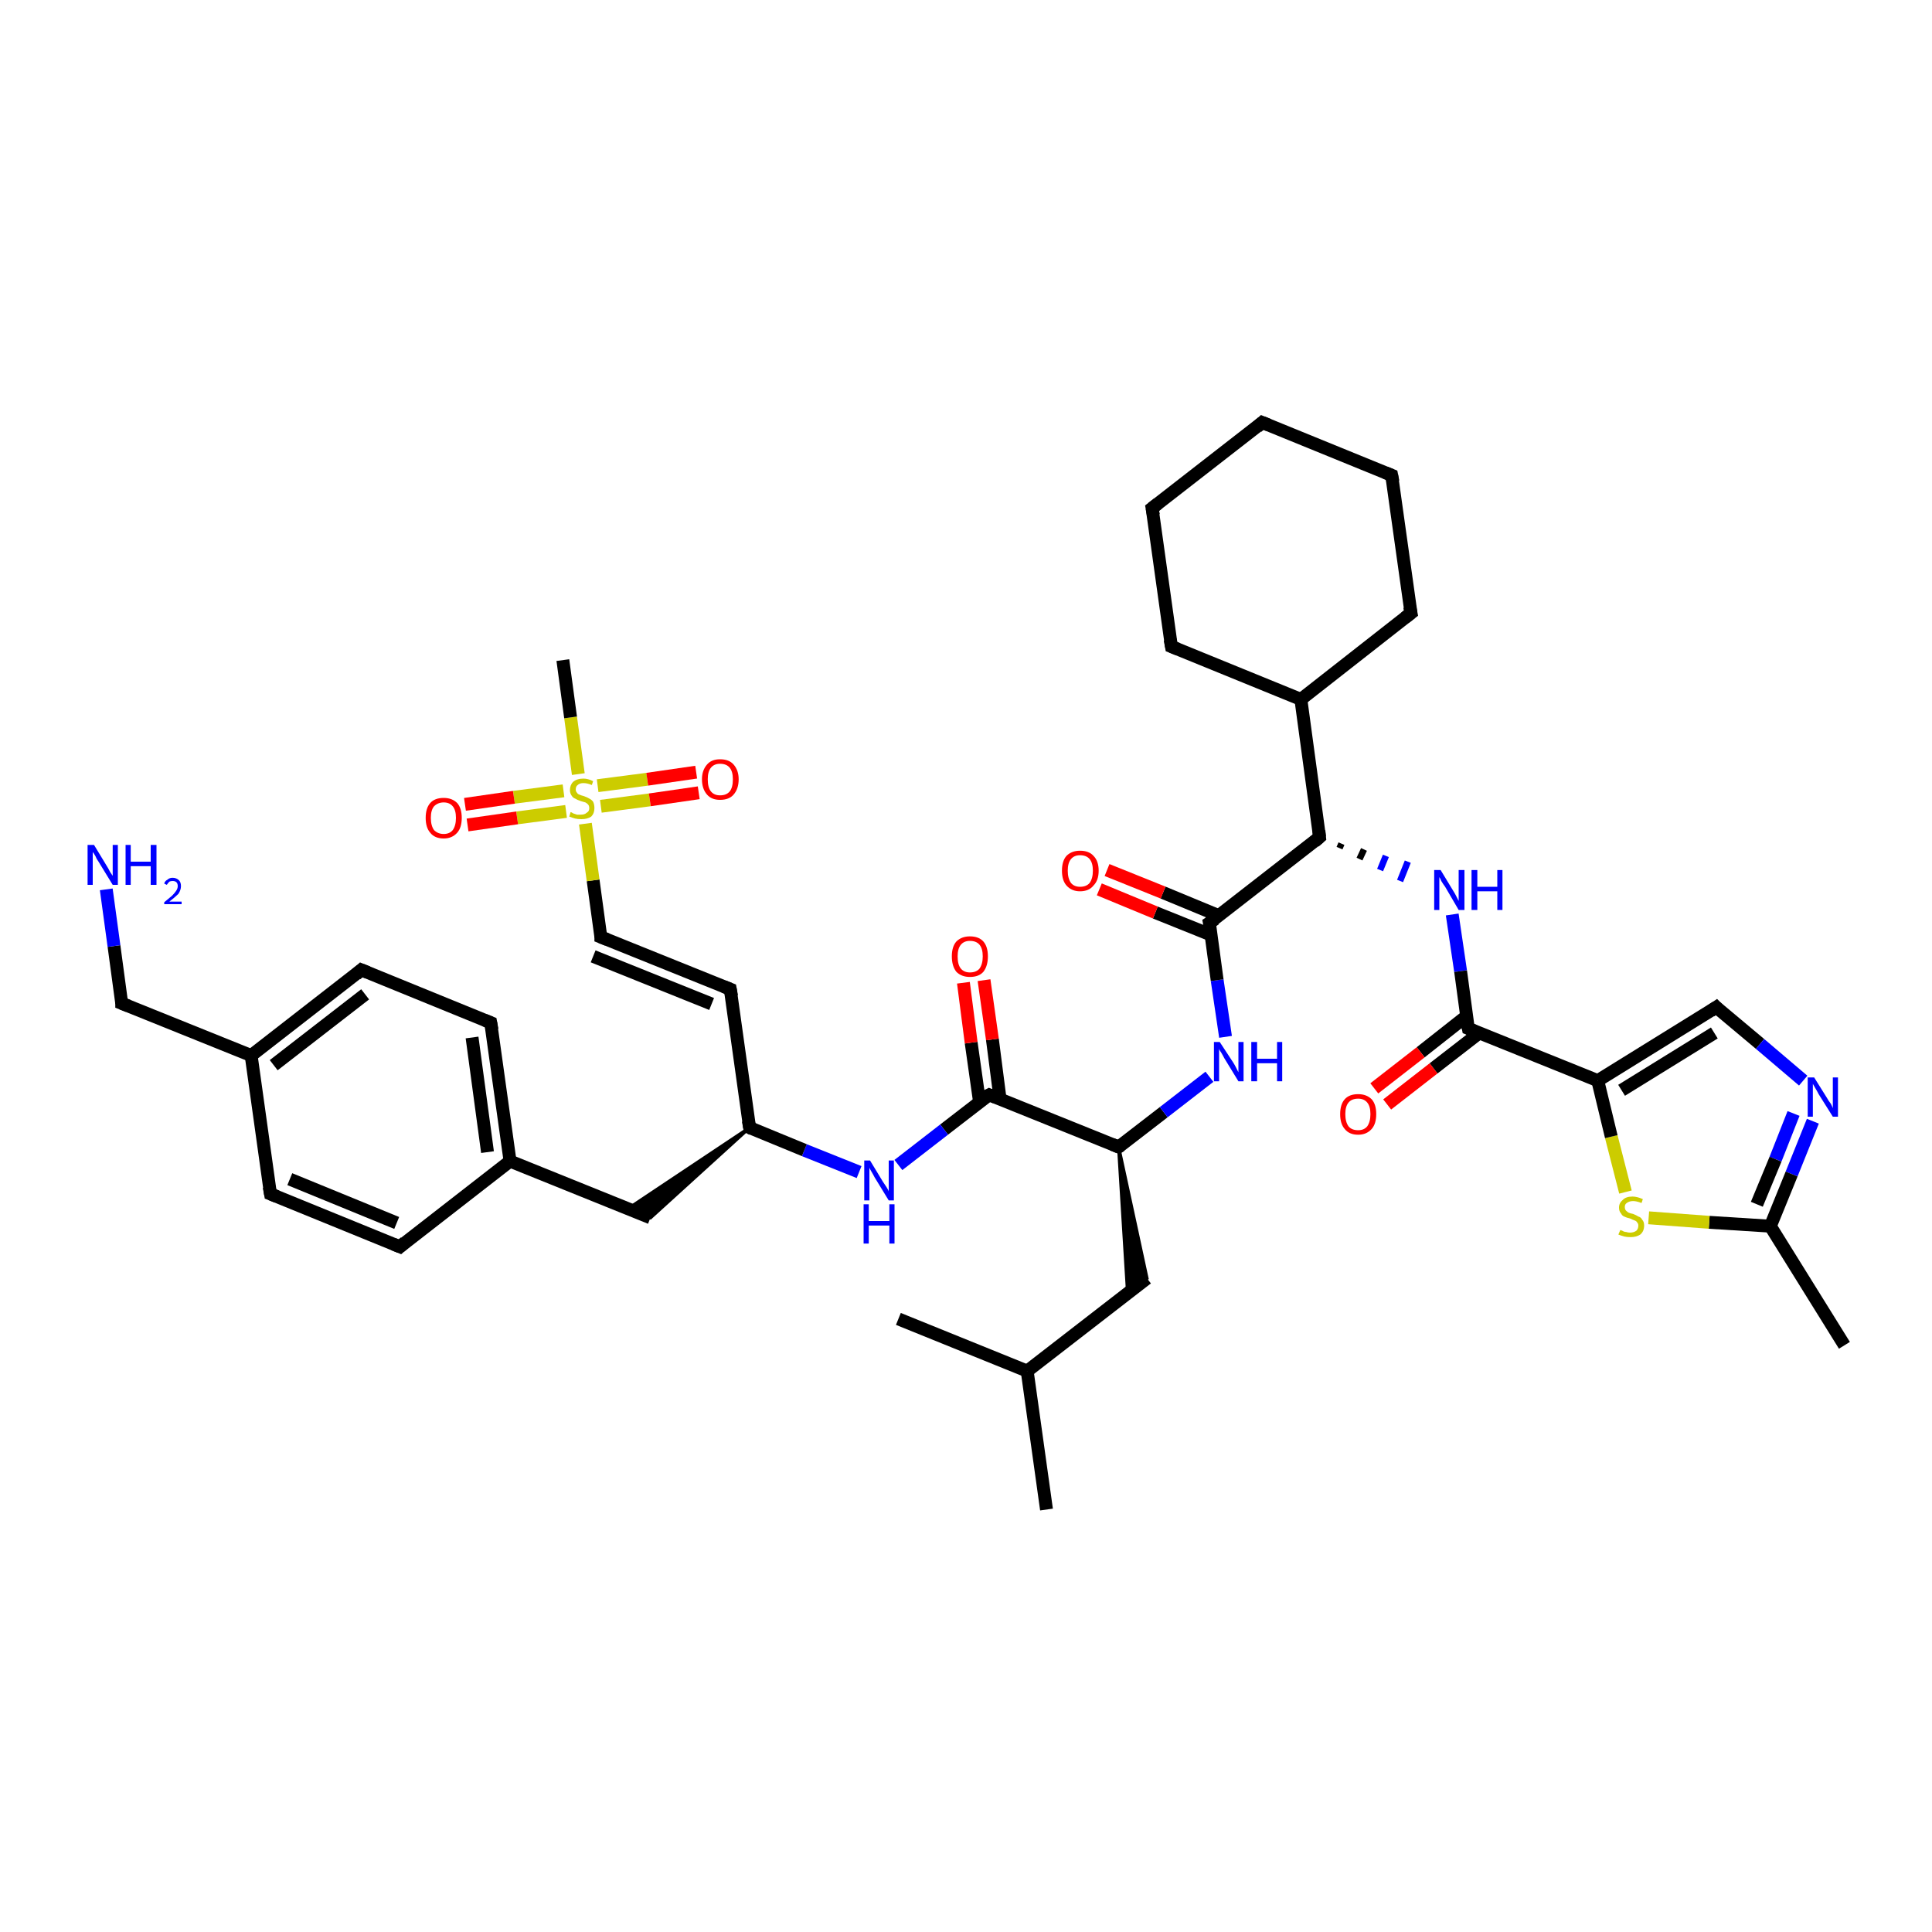 <?xml version='1.0' encoding='iso-8859-1'?>
<svg version='1.1' baseProfile='full'
              xmlns='http://www.w3.org/2000/svg'
                      xmlns:rdkit='http://www.rdkit.org/xml'
                      xmlns:xlink='http://www.w3.org/1999/xlink'
                  xml:space='preserve'
width='300px' height='300px' viewBox='0 0 300 300'>
<!-- END OF HEADER -->
<rect style='opacity:1.0;fill:#FFFFFF;stroke:none' width='300.0' height='300.0' x='0.0' y='0.0'> </rect>
<path class='bond-0 atom-0 atom-1' d='M 162.5,234.4 L 159.5,212.9' style='fill:none;fill-rule:evenodd;stroke:#000000;stroke-width:2.0px;stroke-linecap:butt;stroke-linejoin:miter;stroke-opacity:1' />
<path class='bond-1 atom-1 atom-2' d='M 159.5,212.9 L 139.5,204.8' style='fill:none;fill-rule:evenodd;stroke:#000000;stroke-width:2.0px;stroke-linecap:butt;stroke-linejoin:miter;stroke-opacity:1' />
<path class='bond-2 atom-1 atom-3' d='M 159.5,212.9 L 178.1,198.5' style='fill:none;fill-rule:evenodd;stroke:#000000;stroke-width:2.0px;stroke-linecap:butt;stroke-linejoin:miter;stroke-opacity:1' />
<path class='bond-3 atom-4 atom-3' d='M 173.7,178.1 L 178.1,198.5 L 175.1,200.8 Z' style='fill:#000000;fill-rule:evenodd;fill-opacity:1;stroke:#000000;stroke-width:0.5px;stroke-linecap:butt;stroke-linejoin:miter;stroke-opacity:1;' />
<path class='bond-4 atom-4 atom-5' d='M 173.7,178.1 L 180.7,172.7' style='fill:none;fill-rule:evenodd;stroke:#000000;stroke-width:2.0px;stroke-linecap:butt;stroke-linejoin:miter;stroke-opacity:1' />
<path class='bond-4 atom-4 atom-5' d='M 180.7,172.7 L 187.8,167.2' style='fill:none;fill-rule:evenodd;stroke:#0000FF;stroke-width:2.0px;stroke-linecap:butt;stroke-linejoin:miter;stroke-opacity:1' />
<path class='bond-5 atom-5 atom-6' d='M 190.3,161.0 L 189.0,152.2' style='fill:none;fill-rule:evenodd;stroke:#0000FF;stroke-width:2.0px;stroke-linecap:butt;stroke-linejoin:miter;stroke-opacity:1' />
<path class='bond-5 atom-5 atom-6' d='M 189.0,152.2 L 187.8,143.3' style='fill:none;fill-rule:evenodd;stroke:#000000;stroke-width:2.0px;stroke-linecap:butt;stroke-linejoin:miter;stroke-opacity:1' />
<path class='bond-6 atom-6 atom-7' d='M 189.3,142.2 L 180.6,138.6' style='fill:none;fill-rule:evenodd;stroke:#000000;stroke-width:2.0px;stroke-linecap:butt;stroke-linejoin:miter;stroke-opacity:1' />
<path class='bond-6 atom-6 atom-7' d='M 180.6,138.6 L 171.9,135.1' style='fill:none;fill-rule:evenodd;stroke:#FF0000;stroke-width:2.0px;stroke-linecap:butt;stroke-linejoin:miter;stroke-opacity:1' />
<path class='bond-6 atom-6 atom-7' d='M 188.1,145.2 L 179.4,141.7' style='fill:none;fill-rule:evenodd;stroke:#000000;stroke-width:2.0px;stroke-linecap:butt;stroke-linejoin:miter;stroke-opacity:1' />
<path class='bond-6 atom-6 atom-7' d='M 179.4,141.7 L 170.7,138.1' style='fill:none;fill-rule:evenodd;stroke:#FF0000;stroke-width:2.0px;stroke-linecap:butt;stroke-linejoin:miter;stroke-opacity:1' />
<path class='bond-7 atom-6 atom-8' d='M 187.8,143.3 L 204.9,130.0' style='fill:none;fill-rule:evenodd;stroke:#000000;stroke-width:2.0px;stroke-linecap:butt;stroke-linejoin:miter;stroke-opacity:1' />
<path class='bond-8 atom-8 atom-9' d='M 208.0,131.7 L 208.3,131.0' style='fill:none;fill-rule:evenodd;stroke:#000000;stroke-width:1.0px;stroke-linecap:butt;stroke-linejoin:miter;stroke-opacity:1' />
<path class='bond-8 atom-8 atom-9' d='M 211.1,133.4 L 211.8,131.9' style='fill:none;fill-rule:evenodd;stroke:#000000;stroke-width:1.0px;stroke-linecap:butt;stroke-linejoin:miter;stroke-opacity:1' />
<path class='bond-8 atom-8 atom-9' d='M 214.3,135.1 L 215.2,132.9' style='fill:none;fill-rule:evenodd;stroke:#0000FF;stroke-width:1.0px;stroke-linecap:butt;stroke-linejoin:miter;stroke-opacity:1' />
<path class='bond-8 atom-8 atom-9' d='M 217.4,136.8 L 218.6,133.8' style='fill:none;fill-rule:evenodd;stroke:#0000FF;stroke-width:1.0px;stroke-linecap:butt;stroke-linejoin:miter;stroke-opacity:1' />
<path class='bond-9 atom-9 atom-10' d='M 225.5,142.0 L 226.8,150.8' style='fill:none;fill-rule:evenodd;stroke:#0000FF;stroke-width:2.0px;stroke-linecap:butt;stroke-linejoin:miter;stroke-opacity:1' />
<path class='bond-9 atom-9 atom-10' d='M 226.8,150.8 L 228.0,159.7' style='fill:none;fill-rule:evenodd;stroke:#000000;stroke-width:2.0px;stroke-linecap:butt;stroke-linejoin:miter;stroke-opacity:1' />
<path class='bond-10 atom-10 atom-11' d='M 227.7,157.8 L 220.6,163.4' style='fill:none;fill-rule:evenodd;stroke:#000000;stroke-width:2.0px;stroke-linecap:butt;stroke-linejoin:miter;stroke-opacity:1' />
<path class='bond-10 atom-10 atom-11' d='M 220.6,163.4 L 213.4,169.0' style='fill:none;fill-rule:evenodd;stroke:#FF0000;stroke-width:2.0px;stroke-linecap:butt;stroke-linejoin:miter;stroke-opacity:1' />
<path class='bond-10 atom-10 atom-11' d='M 229.7,160.4 L 222.6,165.9' style='fill:none;fill-rule:evenodd;stroke:#000000;stroke-width:2.0px;stroke-linecap:butt;stroke-linejoin:miter;stroke-opacity:1' />
<path class='bond-10 atom-10 atom-11' d='M 222.6,165.9 L 215.4,171.5' style='fill:none;fill-rule:evenodd;stroke:#FF0000;stroke-width:2.0px;stroke-linecap:butt;stroke-linejoin:miter;stroke-opacity:1' />
<path class='bond-11 atom-10 atom-12' d='M 228.0,159.7 L 248.1,167.8' style='fill:none;fill-rule:evenodd;stroke:#000000;stroke-width:2.0px;stroke-linecap:butt;stroke-linejoin:miter;stroke-opacity:1' />
<path class='bond-12 atom-12 atom-13' d='M 248.1,167.8 L 266.5,156.4' style='fill:none;fill-rule:evenodd;stroke:#000000;stroke-width:2.0px;stroke-linecap:butt;stroke-linejoin:miter;stroke-opacity:1' />
<path class='bond-12 atom-12 atom-13' d='M 251.8,169.3 L 266.2,160.4' style='fill:none;fill-rule:evenodd;stroke:#000000;stroke-width:2.0px;stroke-linecap:butt;stroke-linejoin:miter;stroke-opacity:1' />
<path class='bond-13 atom-13 atom-14' d='M 266.5,156.4 L 273.3,162.1' style='fill:none;fill-rule:evenodd;stroke:#000000;stroke-width:2.0px;stroke-linecap:butt;stroke-linejoin:miter;stroke-opacity:1' />
<path class='bond-13 atom-13 atom-14' d='M 273.3,162.1 L 280.0,167.8' style='fill:none;fill-rule:evenodd;stroke:#0000FF;stroke-width:2.0px;stroke-linecap:butt;stroke-linejoin:miter;stroke-opacity:1' />
<path class='bond-14 atom-14 atom-15' d='M 281.5,174.1 L 278.2,182.3' style='fill:none;fill-rule:evenodd;stroke:#0000FF;stroke-width:2.0px;stroke-linecap:butt;stroke-linejoin:miter;stroke-opacity:1' />
<path class='bond-14 atom-14 atom-15' d='M 278.2,182.3 L 274.9,190.4' style='fill:none;fill-rule:evenodd;stroke:#000000;stroke-width:2.0px;stroke-linecap:butt;stroke-linejoin:miter;stroke-opacity:1' />
<path class='bond-14 atom-14 atom-15' d='M 278.5,172.9 L 275.7,180.0' style='fill:none;fill-rule:evenodd;stroke:#0000FF;stroke-width:2.0px;stroke-linecap:butt;stroke-linejoin:miter;stroke-opacity:1' />
<path class='bond-14 atom-14 atom-15' d='M 275.7,180.0 L 272.8,187.0' style='fill:none;fill-rule:evenodd;stroke:#000000;stroke-width:2.0px;stroke-linecap:butt;stroke-linejoin:miter;stroke-opacity:1' />
<path class='bond-15 atom-15 atom-16' d='M 274.9,190.4 L 286.4,208.9' style='fill:none;fill-rule:evenodd;stroke:#000000;stroke-width:2.0px;stroke-linecap:butt;stroke-linejoin:miter;stroke-opacity:1' />
<path class='bond-16 atom-15 atom-17' d='M 274.9,190.4 L 265.4,189.8' style='fill:none;fill-rule:evenodd;stroke:#000000;stroke-width:2.0px;stroke-linecap:butt;stroke-linejoin:miter;stroke-opacity:1' />
<path class='bond-16 atom-15 atom-17' d='M 265.4,189.8 L 256.0,189.1' style='fill:none;fill-rule:evenodd;stroke:#CCCC00;stroke-width:2.0px;stroke-linecap:butt;stroke-linejoin:miter;stroke-opacity:1' />
<path class='bond-17 atom-8 atom-18' d='M 204.9,130.0 L 202.0,108.6' style='fill:none;fill-rule:evenodd;stroke:#000000;stroke-width:2.0px;stroke-linecap:butt;stroke-linejoin:miter;stroke-opacity:1' />
<path class='bond-18 atom-18 atom-19' d='M 202.0,108.6 L 219.1,95.2' style='fill:none;fill-rule:evenodd;stroke:#000000;stroke-width:2.0px;stroke-linecap:butt;stroke-linejoin:miter;stroke-opacity:1' />
<path class='bond-19 atom-19 atom-20' d='M 219.1,95.2 L 216.1,73.8' style='fill:none;fill-rule:evenodd;stroke:#000000;stroke-width:2.0px;stroke-linecap:butt;stroke-linejoin:miter;stroke-opacity:1' />
<path class='bond-20 atom-20 atom-21' d='M 216.1,73.8 L 196.0,65.6' style='fill:none;fill-rule:evenodd;stroke:#000000;stroke-width:2.0px;stroke-linecap:butt;stroke-linejoin:miter;stroke-opacity:1' />
<path class='bond-21 atom-21 atom-22' d='M 196.0,65.6 L 178.9,78.9' style='fill:none;fill-rule:evenodd;stroke:#000000;stroke-width:2.0px;stroke-linecap:butt;stroke-linejoin:miter;stroke-opacity:1' />
<path class='bond-22 atom-22 atom-23' d='M 178.9,78.9 L 181.9,100.4' style='fill:none;fill-rule:evenodd;stroke:#000000;stroke-width:2.0px;stroke-linecap:butt;stroke-linejoin:miter;stroke-opacity:1' />
<path class='bond-23 atom-4 atom-24' d='M 173.7,178.1 L 153.6,170.0' style='fill:none;fill-rule:evenodd;stroke:#000000;stroke-width:2.0px;stroke-linecap:butt;stroke-linejoin:miter;stroke-opacity:1' />
<path class='bond-24 atom-24 atom-25' d='M 155.3,170.7 L 154.1,161.4' style='fill:none;fill-rule:evenodd;stroke:#000000;stroke-width:2.0px;stroke-linecap:butt;stroke-linejoin:miter;stroke-opacity:1' />
<path class='bond-24 atom-24 atom-25' d='M 154.1,161.4 L 152.8,152.2' style='fill:none;fill-rule:evenodd;stroke:#FF0000;stroke-width:2.0px;stroke-linecap:butt;stroke-linejoin:miter;stroke-opacity:1' />
<path class='bond-24 atom-24 atom-25' d='M 152.1,171.1 L 150.8,161.9' style='fill:none;fill-rule:evenodd;stroke:#000000;stroke-width:2.0px;stroke-linecap:butt;stroke-linejoin:miter;stroke-opacity:1' />
<path class='bond-24 atom-24 atom-25' d='M 150.8,161.9 L 149.6,152.6' style='fill:none;fill-rule:evenodd;stroke:#FF0000;stroke-width:2.0px;stroke-linecap:butt;stroke-linejoin:miter;stroke-opacity:1' />
<path class='bond-25 atom-24 atom-26' d='M 153.6,170.0 L 146.6,175.4' style='fill:none;fill-rule:evenodd;stroke:#000000;stroke-width:2.0px;stroke-linecap:butt;stroke-linejoin:miter;stroke-opacity:1' />
<path class='bond-25 atom-24 atom-26' d='M 146.6,175.4 L 139.5,180.9' style='fill:none;fill-rule:evenodd;stroke:#0000FF;stroke-width:2.0px;stroke-linecap:butt;stroke-linejoin:miter;stroke-opacity:1' />
<path class='bond-26 atom-26 atom-27' d='M 133.4,182.0 L 124.9,178.6' style='fill:none;fill-rule:evenodd;stroke:#0000FF;stroke-width:2.0px;stroke-linecap:butt;stroke-linejoin:miter;stroke-opacity:1' />
<path class='bond-26 atom-26 atom-27' d='M 124.9,178.6 L 116.4,175.1' style='fill:none;fill-rule:evenodd;stroke:#000000;stroke-width:2.0px;stroke-linecap:butt;stroke-linejoin:miter;stroke-opacity:1' />
<path class='bond-27 atom-27 atom-28' d='M 116.4,175.1 L 101.0,189.1 L 97.5,187.7 Z' style='fill:#000000;fill-rule:evenodd;fill-opacity:1;stroke:#000000;stroke-width:0.5px;stroke-linecap:butt;stroke-linejoin:miter;stroke-opacity:1;' />
<path class='bond-28 atom-28 atom-29' d='M 101.0,189.1 L 79.2,180.3' style='fill:none;fill-rule:evenodd;stroke:#000000;stroke-width:2.0px;stroke-linecap:butt;stroke-linejoin:miter;stroke-opacity:1' />
<path class='bond-29 atom-29 atom-30' d='M 79.2,180.3 L 76.2,158.8' style='fill:none;fill-rule:evenodd;stroke:#000000;stroke-width:2.0px;stroke-linecap:butt;stroke-linejoin:miter;stroke-opacity:1' />
<path class='bond-29 atom-29 atom-30' d='M 75.7,178.9 L 73.3,161.1' style='fill:none;fill-rule:evenodd;stroke:#000000;stroke-width:2.0px;stroke-linecap:butt;stroke-linejoin:miter;stroke-opacity:1' />
<path class='bond-30 atom-30 atom-31' d='M 76.2,158.8 L 56.1,150.6' style='fill:none;fill-rule:evenodd;stroke:#000000;stroke-width:2.0px;stroke-linecap:butt;stroke-linejoin:miter;stroke-opacity:1' />
<path class='bond-31 atom-31 atom-32' d='M 56.1,150.6 L 39.0,163.9' style='fill:none;fill-rule:evenodd;stroke:#000000;stroke-width:2.0px;stroke-linecap:butt;stroke-linejoin:miter;stroke-opacity:1' />
<path class='bond-31 atom-31 atom-32' d='M 56.7,154.4 L 42.5,165.4' style='fill:none;fill-rule:evenodd;stroke:#000000;stroke-width:2.0px;stroke-linecap:butt;stroke-linejoin:miter;stroke-opacity:1' />
<path class='bond-32 atom-32 atom-33' d='M 39.0,163.9 L 18.9,155.8' style='fill:none;fill-rule:evenodd;stroke:#000000;stroke-width:2.0px;stroke-linecap:butt;stroke-linejoin:miter;stroke-opacity:1' />
<path class='bond-33 atom-33 atom-34' d='M 18.9,155.8 L 17.7,146.9' style='fill:none;fill-rule:evenodd;stroke:#000000;stroke-width:2.0px;stroke-linecap:butt;stroke-linejoin:miter;stroke-opacity:1' />
<path class='bond-33 atom-33 atom-34' d='M 17.7,146.9 L 16.5,138.1' style='fill:none;fill-rule:evenodd;stroke:#0000FF;stroke-width:2.0px;stroke-linecap:butt;stroke-linejoin:miter;stroke-opacity:1' />
<path class='bond-34 atom-32 atom-35' d='M 39.0,163.9 L 42.0,185.4' style='fill:none;fill-rule:evenodd;stroke:#000000;stroke-width:2.0px;stroke-linecap:butt;stroke-linejoin:miter;stroke-opacity:1' />
<path class='bond-35 atom-35 atom-36' d='M 42.0,185.4 L 62.1,193.6' style='fill:none;fill-rule:evenodd;stroke:#000000;stroke-width:2.0px;stroke-linecap:butt;stroke-linejoin:miter;stroke-opacity:1' />
<path class='bond-35 atom-35 atom-36' d='M 45.0,183.1 L 61.6,189.9' style='fill:none;fill-rule:evenodd;stroke:#000000;stroke-width:2.0px;stroke-linecap:butt;stroke-linejoin:miter;stroke-opacity:1' />
<path class='bond-36 atom-27 atom-37' d='M 116.4,175.1 L 113.4,153.6' style='fill:none;fill-rule:evenodd;stroke:#000000;stroke-width:2.0px;stroke-linecap:butt;stroke-linejoin:miter;stroke-opacity:1' />
<path class='bond-37 atom-37 atom-38' d='M 113.4,153.6 L 93.3,145.5' style='fill:none;fill-rule:evenodd;stroke:#000000;stroke-width:2.0px;stroke-linecap:butt;stroke-linejoin:miter;stroke-opacity:1' />
<path class='bond-37 atom-37 atom-38' d='M 110.5,155.9 L 92.1,148.5' style='fill:none;fill-rule:evenodd;stroke:#000000;stroke-width:2.0px;stroke-linecap:butt;stroke-linejoin:miter;stroke-opacity:1' />
<path class='bond-38 atom-38 atom-39' d='M 93.3,145.5 L 92.1,136.7' style='fill:none;fill-rule:evenodd;stroke:#000000;stroke-width:2.0px;stroke-linecap:butt;stroke-linejoin:miter;stroke-opacity:1' />
<path class='bond-38 atom-38 atom-39' d='M 92.1,136.7 L 90.9,127.9' style='fill:none;fill-rule:evenodd;stroke:#CCCC00;stroke-width:2.0px;stroke-linecap:butt;stroke-linejoin:miter;stroke-opacity:1' />
<path class='bond-39 atom-39 atom-40' d='M 89.8,120.2 L 88.6,111.4' style='fill:none;fill-rule:evenodd;stroke:#CCCC00;stroke-width:2.0px;stroke-linecap:butt;stroke-linejoin:miter;stroke-opacity:1' />
<path class='bond-39 atom-39 atom-40' d='M 88.6,111.4 L 87.4,102.5' style='fill:none;fill-rule:evenodd;stroke:#000000;stroke-width:2.0px;stroke-linecap:butt;stroke-linejoin:miter;stroke-opacity:1' />
<path class='bond-40 atom-39 atom-41' d='M 93.3,125.2 L 100.9,124.2' style='fill:none;fill-rule:evenodd;stroke:#CCCC00;stroke-width:2.0px;stroke-linecap:butt;stroke-linejoin:miter;stroke-opacity:1' />
<path class='bond-40 atom-39 atom-41' d='M 100.9,124.2 L 108.5,123.1' style='fill:none;fill-rule:evenodd;stroke:#FF0000;stroke-width:2.0px;stroke-linecap:butt;stroke-linejoin:miter;stroke-opacity:1' />
<path class='bond-40 atom-39 atom-41' d='M 92.8,122.0 L 100.5,121.0' style='fill:none;fill-rule:evenodd;stroke:#CCCC00;stroke-width:2.0px;stroke-linecap:butt;stroke-linejoin:miter;stroke-opacity:1' />
<path class='bond-40 atom-39 atom-41' d='M 100.5,121.0 L 108.1,119.9' style='fill:none;fill-rule:evenodd;stroke:#FF0000;stroke-width:2.0px;stroke-linecap:butt;stroke-linejoin:miter;stroke-opacity:1' />
<path class='bond-41 atom-39 atom-42' d='M 87.5,122.8 L 79.8,123.8' style='fill:none;fill-rule:evenodd;stroke:#CCCC00;stroke-width:2.0px;stroke-linecap:butt;stroke-linejoin:miter;stroke-opacity:1' />
<path class='bond-41 atom-39 atom-42' d='M 79.8,123.8 L 72.2,124.9' style='fill:none;fill-rule:evenodd;stroke:#FF0000;stroke-width:2.0px;stroke-linecap:butt;stroke-linejoin:miter;stroke-opacity:1' />
<path class='bond-41 atom-39 atom-42' d='M 87.9,126.0 L 80.3,127.0' style='fill:none;fill-rule:evenodd;stroke:#CCCC00;stroke-width:2.0px;stroke-linecap:butt;stroke-linejoin:miter;stroke-opacity:1' />
<path class='bond-41 atom-39 atom-42' d='M 80.3,127.0 L 72.6,128.1' style='fill:none;fill-rule:evenodd;stroke:#FF0000;stroke-width:2.0px;stroke-linecap:butt;stroke-linejoin:miter;stroke-opacity:1' />
<path class='bond-42 atom-17 atom-12' d='M 252.4,185.1 L 250.2,176.5' style='fill:none;fill-rule:evenodd;stroke:#CCCC00;stroke-width:2.0px;stroke-linecap:butt;stroke-linejoin:miter;stroke-opacity:1' />
<path class='bond-42 atom-17 atom-12' d='M 250.2,176.5 L 248.1,167.8' style='fill:none;fill-rule:evenodd;stroke:#000000;stroke-width:2.0px;stroke-linecap:butt;stroke-linejoin:miter;stroke-opacity:1' />
<path class='bond-43 atom-23 atom-18' d='M 181.9,100.4 L 202.0,108.6' style='fill:none;fill-rule:evenodd;stroke:#000000;stroke-width:2.0px;stroke-linecap:butt;stroke-linejoin:miter;stroke-opacity:1' />
<path class='bond-44 atom-36 atom-29' d='M 62.1,193.6 L 79.2,180.3' style='fill:none;fill-rule:evenodd;stroke:#000000;stroke-width:2.0px;stroke-linecap:butt;stroke-linejoin:miter;stroke-opacity:1' />
<path d='M 174.0,177.9 L 173.7,178.1 L 172.7,177.7' style='fill:none;stroke:#000000;stroke-width:2.0px;stroke-linecap:butt;stroke-linejoin:miter;stroke-opacity:1;' />
<path d='M 187.9,143.8 L 187.8,143.3 L 188.7,142.7' style='fill:none;stroke:#000000;stroke-width:2.0px;stroke-linecap:butt;stroke-linejoin:miter;stroke-opacity:1;' />
<path d='M 204.1,130.7 L 204.9,130.0 L 204.8,129.0' style='fill:none;stroke:#000000;stroke-width:2.0px;stroke-linecap:butt;stroke-linejoin:miter;stroke-opacity:1;' />
<path d='M 227.9,159.2 L 228.0,159.7 L 229.0,160.1' style='fill:none;stroke:#000000;stroke-width:2.0px;stroke-linecap:butt;stroke-linejoin:miter;stroke-opacity:1;' />
<path d='M 265.6,157.0 L 266.5,156.4 L 266.8,156.7' style='fill:none;stroke:#000000;stroke-width:2.0px;stroke-linecap:butt;stroke-linejoin:miter;stroke-opacity:1;' />
<path d='M 218.2,95.9 L 219.1,95.2 L 218.9,94.2' style='fill:none;stroke:#000000;stroke-width:2.0px;stroke-linecap:butt;stroke-linejoin:miter;stroke-opacity:1;' />
<path d='M 216.3,74.8 L 216.1,73.8 L 215.1,73.4' style='fill:none;stroke:#000000;stroke-width:2.0px;stroke-linecap:butt;stroke-linejoin:miter;stroke-opacity:1;' />
<path d='M 197.0,66.0 L 196.0,65.6 L 195.2,66.3' style='fill:none;stroke:#000000;stroke-width:2.0px;stroke-linecap:butt;stroke-linejoin:miter;stroke-opacity:1;' />
<path d='M 179.8,78.2 L 178.9,78.9 L 179.1,80.0' style='fill:none;stroke:#000000;stroke-width:2.0px;stroke-linecap:butt;stroke-linejoin:miter;stroke-opacity:1;' />
<path d='M 181.7,99.3 L 181.9,100.4 L 182.9,100.8' style='fill:none;stroke:#000000;stroke-width:2.0px;stroke-linecap:butt;stroke-linejoin:miter;stroke-opacity:1;' />
<path d='M 154.6,170.4 L 153.6,170.0 L 153.2,170.2' style='fill:none;stroke:#000000;stroke-width:2.0px;stroke-linecap:butt;stroke-linejoin:miter;stroke-opacity:1;' />
<path d='M 116.8,175.3 L 116.4,175.1 L 116.2,174.0' style='fill:none;stroke:#000000;stroke-width:2.0px;stroke-linecap:butt;stroke-linejoin:miter;stroke-opacity:1;' />
<path d='M 76.4,159.9 L 76.2,158.8 L 75.2,158.4' style='fill:none;stroke:#000000;stroke-width:2.0px;stroke-linecap:butt;stroke-linejoin:miter;stroke-opacity:1;' />
<path d='M 57.1,151.0 L 56.1,150.6 L 55.3,151.3' style='fill:none;stroke:#000000;stroke-width:2.0px;stroke-linecap:butt;stroke-linejoin:miter;stroke-opacity:1;' />
<path d='M 19.9,156.2 L 18.9,155.8 L 18.9,155.3' style='fill:none;stroke:#000000;stroke-width:2.0px;stroke-linecap:butt;stroke-linejoin:miter;stroke-opacity:1;' />
<path d='M 41.8,184.3 L 42.0,185.4 L 43.0,185.8' style='fill:none;stroke:#000000;stroke-width:2.0px;stroke-linecap:butt;stroke-linejoin:miter;stroke-opacity:1;' />
<path d='M 61.1,193.2 L 62.1,193.6 L 62.9,192.9' style='fill:none;stroke:#000000;stroke-width:2.0px;stroke-linecap:butt;stroke-linejoin:miter;stroke-opacity:1;' />
<path d='M 113.6,154.7 L 113.4,153.6 L 112.4,153.2' style='fill:none;stroke:#000000;stroke-width:2.0px;stroke-linecap:butt;stroke-linejoin:miter;stroke-opacity:1;' />
<path d='M 94.3,145.9 L 93.3,145.5 L 93.3,145.0' style='fill:none;stroke:#000000;stroke-width:2.0px;stroke-linecap:butt;stroke-linejoin:miter;stroke-opacity:1;' />
<path class='atom-5' d='M 189.4 161.8
L 191.5 165.0
Q 191.7 165.3, 192.0 165.9
Q 192.3 166.5, 192.3 166.5
L 192.3 161.8
L 193.1 161.8
L 193.1 167.9
L 192.3 167.9
L 190.1 164.3
Q 189.9 163.9, 189.6 163.4
Q 189.3 163.0, 189.3 162.8
L 189.3 167.9
L 188.5 167.9
L 188.5 161.8
L 189.4 161.8
' fill='#0000FF'/>
<path class='atom-5' d='M 194.3 161.8
L 195.2 161.8
L 195.2 164.4
L 198.3 164.4
L 198.3 161.8
L 199.1 161.8
L 199.1 167.9
L 198.3 167.9
L 198.3 165.1
L 195.2 165.1
L 195.2 167.9
L 194.3 167.9
L 194.3 161.8
' fill='#0000FF'/>
<path class='atom-7' d='M 164.9 135.2
Q 164.9 133.7, 165.6 132.9
Q 166.4 132.1, 167.7 132.1
Q 169.1 132.1, 169.8 132.9
Q 170.6 133.7, 170.6 135.2
Q 170.6 136.7, 169.8 137.5
Q 169.1 138.4, 167.7 138.4
Q 166.4 138.4, 165.6 137.5
Q 164.9 136.7, 164.9 135.2
M 167.7 137.7
Q 168.7 137.7, 169.2 137.1
Q 169.7 136.4, 169.7 135.2
Q 169.7 134.0, 169.2 133.4
Q 168.7 132.8, 167.7 132.8
Q 166.8 132.8, 166.3 133.4
Q 165.8 134.0, 165.8 135.2
Q 165.8 136.4, 166.3 137.1
Q 166.8 137.7, 167.7 137.7
' fill='#FF0000'/>
<path class='atom-9' d='M 223.7 135.1
L 225.7 138.4
Q 225.9 138.7, 226.2 139.3
Q 226.5 139.9, 226.5 139.9
L 226.5 135.1
L 227.4 135.1
L 227.4 141.3
L 226.5 141.3
L 224.4 137.7
Q 224.1 137.3, 223.8 136.8
Q 223.6 136.3, 223.5 136.2
L 223.5 141.3
L 222.7 141.3
L 222.7 135.1
L 223.7 135.1
' fill='#0000FF'/>
<path class='atom-9' d='M 228.5 135.1
L 229.4 135.1
L 229.4 137.7
L 232.5 137.7
L 232.5 135.1
L 233.3 135.1
L 233.3 141.3
L 232.5 141.3
L 232.5 138.4
L 229.4 138.4
L 229.4 141.3
L 228.5 141.3
L 228.5 135.1
' fill='#0000FF'/>
<path class='atom-11' d='M 208.1 173.0
Q 208.1 171.5, 208.8 170.7
Q 209.5 169.9, 210.9 169.9
Q 212.2 169.9, 213.0 170.7
Q 213.7 171.5, 213.7 173.0
Q 213.7 174.5, 213.0 175.3
Q 212.2 176.2, 210.9 176.2
Q 209.5 176.2, 208.8 175.3
Q 208.1 174.5, 208.1 173.0
M 210.9 175.5
Q 211.8 175.5, 212.3 174.9
Q 212.8 174.2, 212.8 173.0
Q 212.8 171.8, 212.3 171.2
Q 211.8 170.6, 210.9 170.6
Q 209.9 170.6, 209.4 171.2
Q 208.9 171.8, 208.9 173.0
Q 208.9 174.2, 209.4 174.9
Q 209.9 175.5, 210.9 175.5
' fill='#FF0000'/>
<path class='atom-14' d='M 281.7 167.3
L 283.7 170.5
Q 283.9 170.9, 284.3 171.4
Q 284.6 172.0, 284.6 172.1
L 284.6 167.3
L 285.4 167.3
L 285.4 173.4
L 284.6 173.4
L 282.4 169.9
Q 282.2 169.5, 281.9 169.0
Q 281.6 168.5, 281.5 168.3
L 281.5 173.4
L 280.7 173.4
L 280.7 167.3
L 281.7 167.3
' fill='#0000FF'/>
<path class='atom-17' d='M 251.6 191.0
Q 251.6 191.0, 251.9 191.1
Q 252.2 191.3, 252.5 191.3
Q 252.8 191.4, 253.1 191.4
Q 253.7 191.4, 254.1 191.1
Q 254.4 190.8, 254.4 190.3
Q 254.4 190.0, 254.2 189.8
Q 254.1 189.6, 253.8 189.5
Q 253.5 189.4, 253.1 189.2
Q 252.6 189.1, 252.2 188.9
Q 251.9 188.8, 251.7 188.4
Q 251.4 188.1, 251.4 187.5
Q 251.4 186.8, 252.0 186.3
Q 252.5 185.8, 253.5 185.8
Q 254.2 185.8, 255.1 186.2
L 254.9 186.8
Q 254.1 186.5, 253.6 186.5
Q 253.0 186.5, 252.6 186.8
Q 252.3 187.0, 252.3 187.4
Q 252.3 187.8, 252.5 188.0
Q 252.7 188.2, 252.9 188.3
Q 253.1 188.4, 253.6 188.5
Q 254.1 188.7, 254.4 188.9
Q 254.8 189.0, 255.0 189.4
Q 255.3 189.7, 255.3 190.3
Q 255.3 191.2, 254.7 191.7
Q 254.1 192.1, 253.2 192.1
Q 252.6 192.1, 252.2 192.0
Q 251.8 191.9, 251.3 191.7
L 251.6 191.0
' fill='#CCCC00'/>
<path class='atom-25' d='M 147.8 148.5
Q 147.8 147.0, 148.5 146.2
Q 149.3 145.4, 150.6 145.4
Q 152.0 145.4, 152.7 146.2
Q 153.4 147.0, 153.4 148.5
Q 153.4 150.0, 152.7 150.9
Q 152.0 151.7, 150.6 151.7
Q 149.3 151.7, 148.5 150.9
Q 147.8 150.0, 147.8 148.5
M 150.6 151.0
Q 151.6 151.0, 152.1 150.4
Q 152.6 149.7, 152.6 148.5
Q 152.6 147.3, 152.1 146.7
Q 151.6 146.1, 150.6 146.1
Q 149.7 146.1, 149.2 146.7
Q 148.7 147.3, 148.7 148.5
Q 148.7 149.8, 149.2 150.4
Q 149.7 151.0, 150.6 151.0
' fill='#FF0000'/>
<path class='atom-26' d='M 135.1 180.2
L 137.1 183.5
Q 137.3 183.8, 137.7 184.4
Q 138.0 184.9, 138.0 185.0
L 138.0 180.2
L 138.8 180.2
L 138.8 186.4
L 138.0 186.4
L 135.8 182.8
Q 135.6 182.4, 135.3 181.9
Q 135.0 181.4, 135.0 181.3
L 135.0 186.4
L 134.2 186.4
L 134.2 180.2
L 135.1 180.2
' fill='#0000FF'/>
<path class='atom-26' d='M 134.1 187.0
L 134.9 187.0
L 134.9 189.6
L 138.1 189.6
L 138.1 187.0
L 138.9 187.0
L 138.9 193.1
L 138.1 193.1
L 138.1 190.3
L 134.9 190.3
L 134.9 193.1
L 134.1 193.1
L 134.1 187.0
' fill='#0000FF'/>
<path class='atom-34' d='M 14.6 131.2
L 16.6 134.5
Q 16.8 134.8, 17.1 135.4
Q 17.5 136.0, 17.5 136.0
L 17.5 131.2
L 18.3 131.2
L 18.3 137.4
L 17.5 137.4
L 15.3 133.8
Q 15.0 133.4, 14.8 132.9
Q 14.5 132.4, 14.4 132.3
L 14.4 137.4
L 13.6 137.4
L 13.6 131.2
L 14.6 131.2
' fill='#0000FF'/>
<path class='atom-34' d='M 19.5 131.2
L 20.3 131.2
L 20.3 133.8
L 23.4 133.8
L 23.4 131.2
L 24.3 131.2
L 24.3 137.4
L 23.4 137.4
L 23.4 134.5
L 20.3 134.5
L 20.3 137.4
L 19.5 137.4
L 19.5 131.2
' fill='#0000FF'/>
<path class='atom-34' d='M 25.5 137.2
Q 25.6 136.8, 26.0 136.6
Q 26.3 136.3, 26.8 136.3
Q 27.4 136.3, 27.8 136.7
Q 28.1 137.0, 28.1 137.6
Q 28.1 138.2, 27.7 138.8
Q 27.2 139.3, 26.3 140.0
L 28.2 140.0
L 28.2 140.4
L 25.5 140.4
L 25.5 140.1
Q 26.2 139.5, 26.7 139.1
Q 27.1 138.7, 27.3 138.4
Q 27.6 138.0, 27.6 137.6
Q 27.6 137.2, 27.4 137.0
Q 27.2 136.8, 26.8 136.8
Q 26.5 136.8, 26.3 136.9
Q 26.1 137.1, 25.9 137.4
L 25.5 137.2
' fill='#0000FF'/>
<path class='atom-39' d='M 88.6 126.1
Q 88.7 126.1, 89.0 126.3
Q 89.3 126.4, 89.6 126.5
Q 89.9 126.5, 90.2 126.5
Q 90.8 126.5, 91.1 126.2
Q 91.5 126.0, 91.5 125.5
Q 91.5 125.1, 91.3 124.9
Q 91.1 124.7, 90.9 124.6
Q 90.6 124.5, 90.2 124.4
Q 89.6 124.2, 89.3 124.0
Q 89.0 123.9, 88.8 123.6
Q 88.5 123.2, 88.5 122.7
Q 88.5 121.9, 89.0 121.4
Q 89.6 120.9, 90.6 120.9
Q 91.3 120.9, 92.1 121.3
L 91.9 121.9
Q 91.2 121.6, 90.6 121.6
Q 90.0 121.6, 89.7 121.9
Q 89.4 122.1, 89.4 122.6
Q 89.4 122.9, 89.6 123.1
Q 89.7 123.3, 90.0 123.4
Q 90.2 123.5, 90.6 123.6
Q 91.2 123.8, 91.5 124.0
Q 91.9 124.2, 92.1 124.5
Q 92.3 124.9, 92.3 125.5
Q 92.3 126.3, 91.8 126.8
Q 91.2 127.2, 90.3 127.2
Q 89.7 127.2, 89.3 127.1
Q 88.9 127.0, 88.4 126.8
L 88.6 126.1
' fill='#CCCC00'/>
<path class='atom-41' d='M 109.0 121.0
Q 109.0 119.6, 109.8 118.7
Q 110.5 117.9, 111.8 117.9
Q 113.2 117.9, 113.9 118.7
Q 114.7 119.6, 114.7 121.0
Q 114.7 122.5, 113.9 123.4
Q 113.2 124.2, 111.8 124.2
Q 110.5 124.2, 109.8 123.4
Q 109.0 122.5, 109.0 121.0
M 111.8 123.5
Q 112.8 123.5, 113.3 122.9
Q 113.8 122.3, 113.8 121.0
Q 113.8 119.8, 113.3 119.2
Q 112.8 118.6, 111.8 118.6
Q 110.9 118.6, 110.4 119.2
Q 109.9 119.8, 109.9 121.0
Q 109.9 122.3, 110.4 122.9
Q 110.9 123.5, 111.8 123.5
' fill='#FF0000'/>
<path class='atom-42' d='M 66.1 127.0
Q 66.1 125.5, 66.8 124.7
Q 67.5 123.9, 68.9 123.9
Q 70.2 123.9, 71.0 124.7
Q 71.7 125.5, 71.7 127.0
Q 71.7 128.5, 71.0 129.3
Q 70.2 130.2, 68.9 130.2
Q 67.5 130.2, 66.8 129.3
Q 66.1 128.5, 66.1 127.0
M 68.9 129.5
Q 69.8 129.5, 70.3 128.9
Q 70.8 128.2, 70.8 127.0
Q 70.8 125.8, 70.3 125.2
Q 69.8 124.6, 68.9 124.6
Q 68.0 124.6, 67.4 125.2
Q 66.9 125.8, 66.9 127.0
Q 66.9 128.2, 67.4 128.9
Q 68.0 129.5, 68.9 129.5
' fill='#FF0000'/>
</svg>
